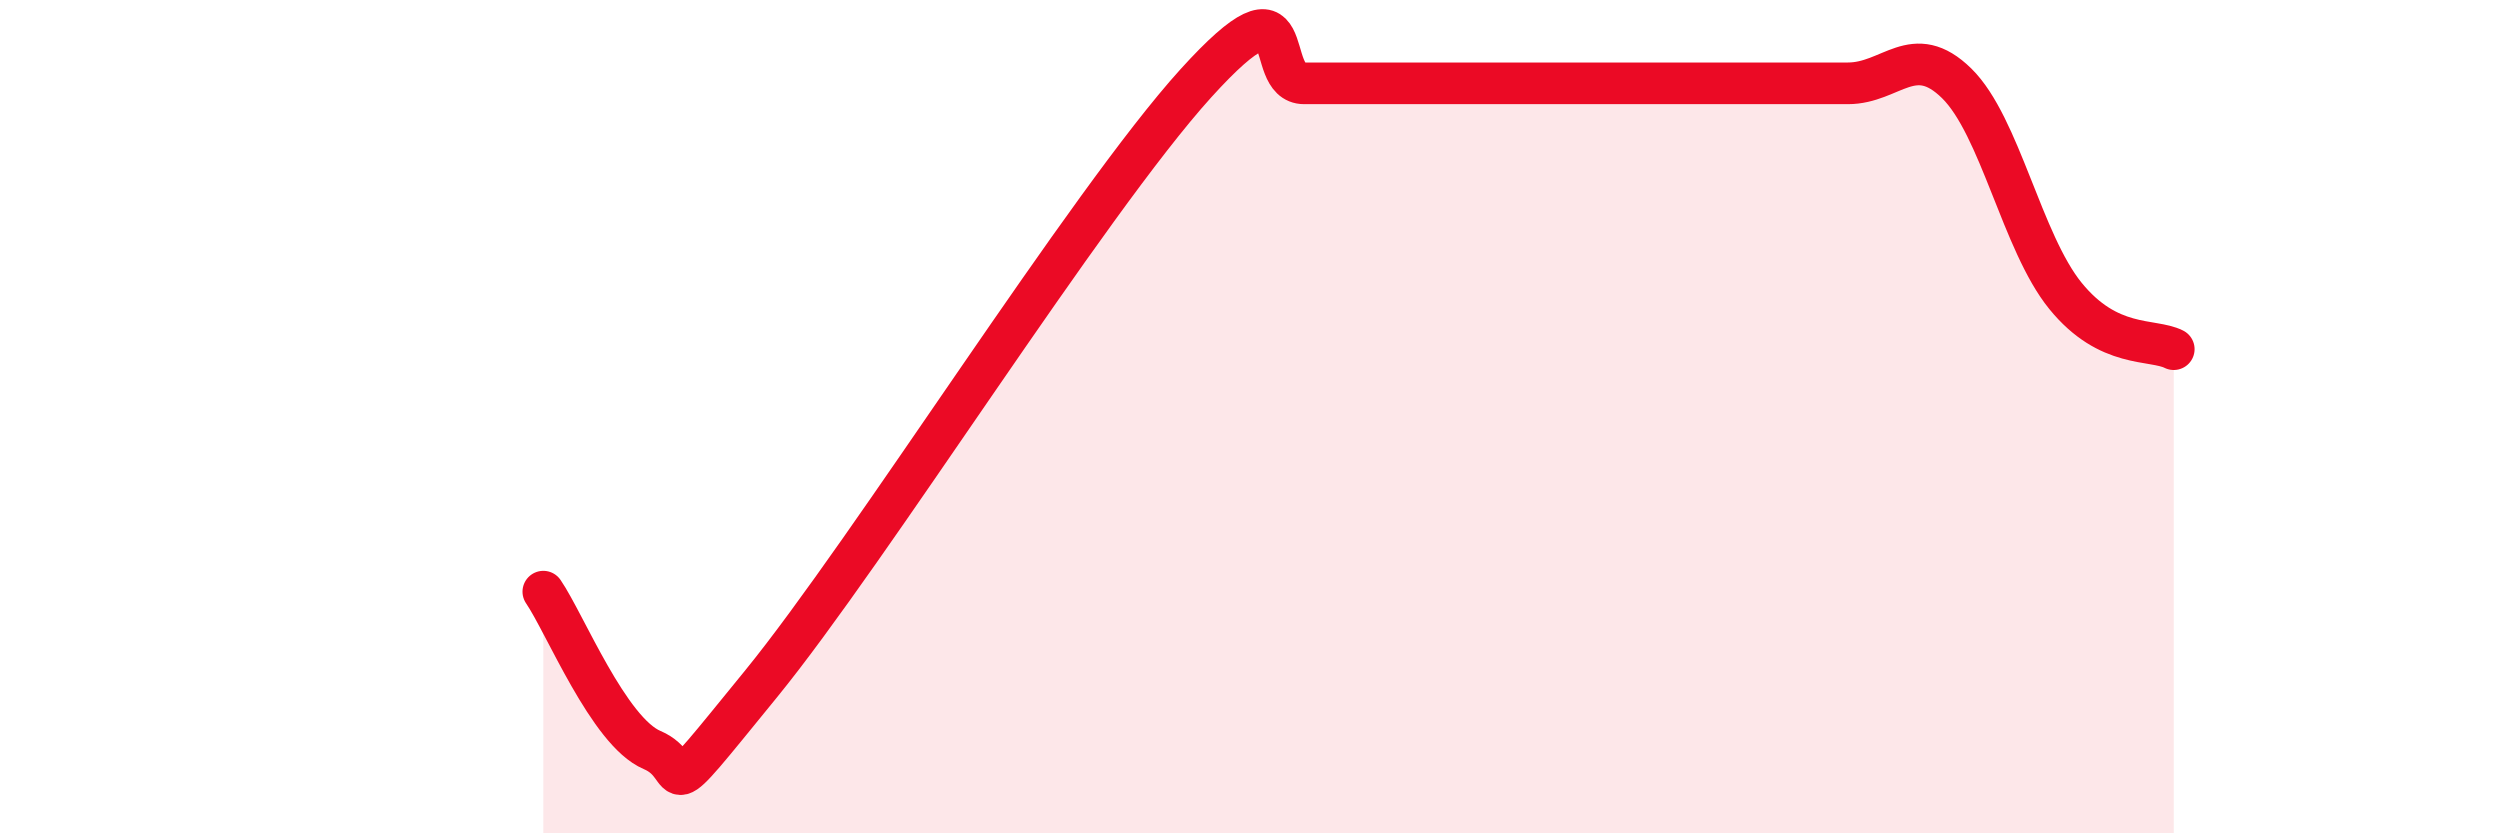 
    <svg width="60" height="20" viewBox="0 0 60 20" xmlns="http://www.w3.org/2000/svg">
      <path
        d="M 13.04,14.2 C 13.56,14.96 14.61,17.56 15.65,18 C 16.69,18.44 15.65,19.62 18.26,16.42 C 20.87,13.22 26.09,4.88 28.7,2 C 31.31,-0.88 30.26,2 31.3,2 C 32.34,2 32.87,2 33.91,2 C 34.95,2 35.48,2 36.52,2 C 37.56,2 38.09,2 39.13,2 C 40.17,2 40.7,2 41.74,2 C 42.78,2 43.31,2 44.35,2 C 45.39,2 45.92,0.98 46.96,2 C 48,3.02 48.53,5.82 49.57,7.1 C 50.61,8.38 51.65,8.12 52.17,8.38L52.17 20L13.04 20Z"
        fill="#EB0A25"
        opacity="0.1"
        stroke-linecap="round"
        stroke-linejoin="round"
      />
      <path
        d="M 13.04,14.2 C 13.56,14.96 14.61,17.56 15.65,18 C 16.69,18.44 15.65,19.62 18.26,16.42 C 20.87,13.22 26.09,4.88 28.7,2 C 31.31,-0.88 30.26,2 31.3,2 C 32.34,2 32.87,2 33.91,2 C 34.95,2 35.48,2 36.52,2 C 37.56,2 38.09,2 39.13,2 C 40.17,2 40.7,2 41.74,2 C 42.78,2 43.31,2 44.35,2 C 45.39,2 45.92,0.98 46.96,2 C 48,3.02 48.53,5.82 49.57,7.1 C 50.61,8.38 51.65,8.12 52.17,8.38"
        stroke="#EB0A25"
        stroke-width="1"
        fill="none"
        stroke-linecap="round"
        stroke-linejoin="round"
      />
    </svg>
  